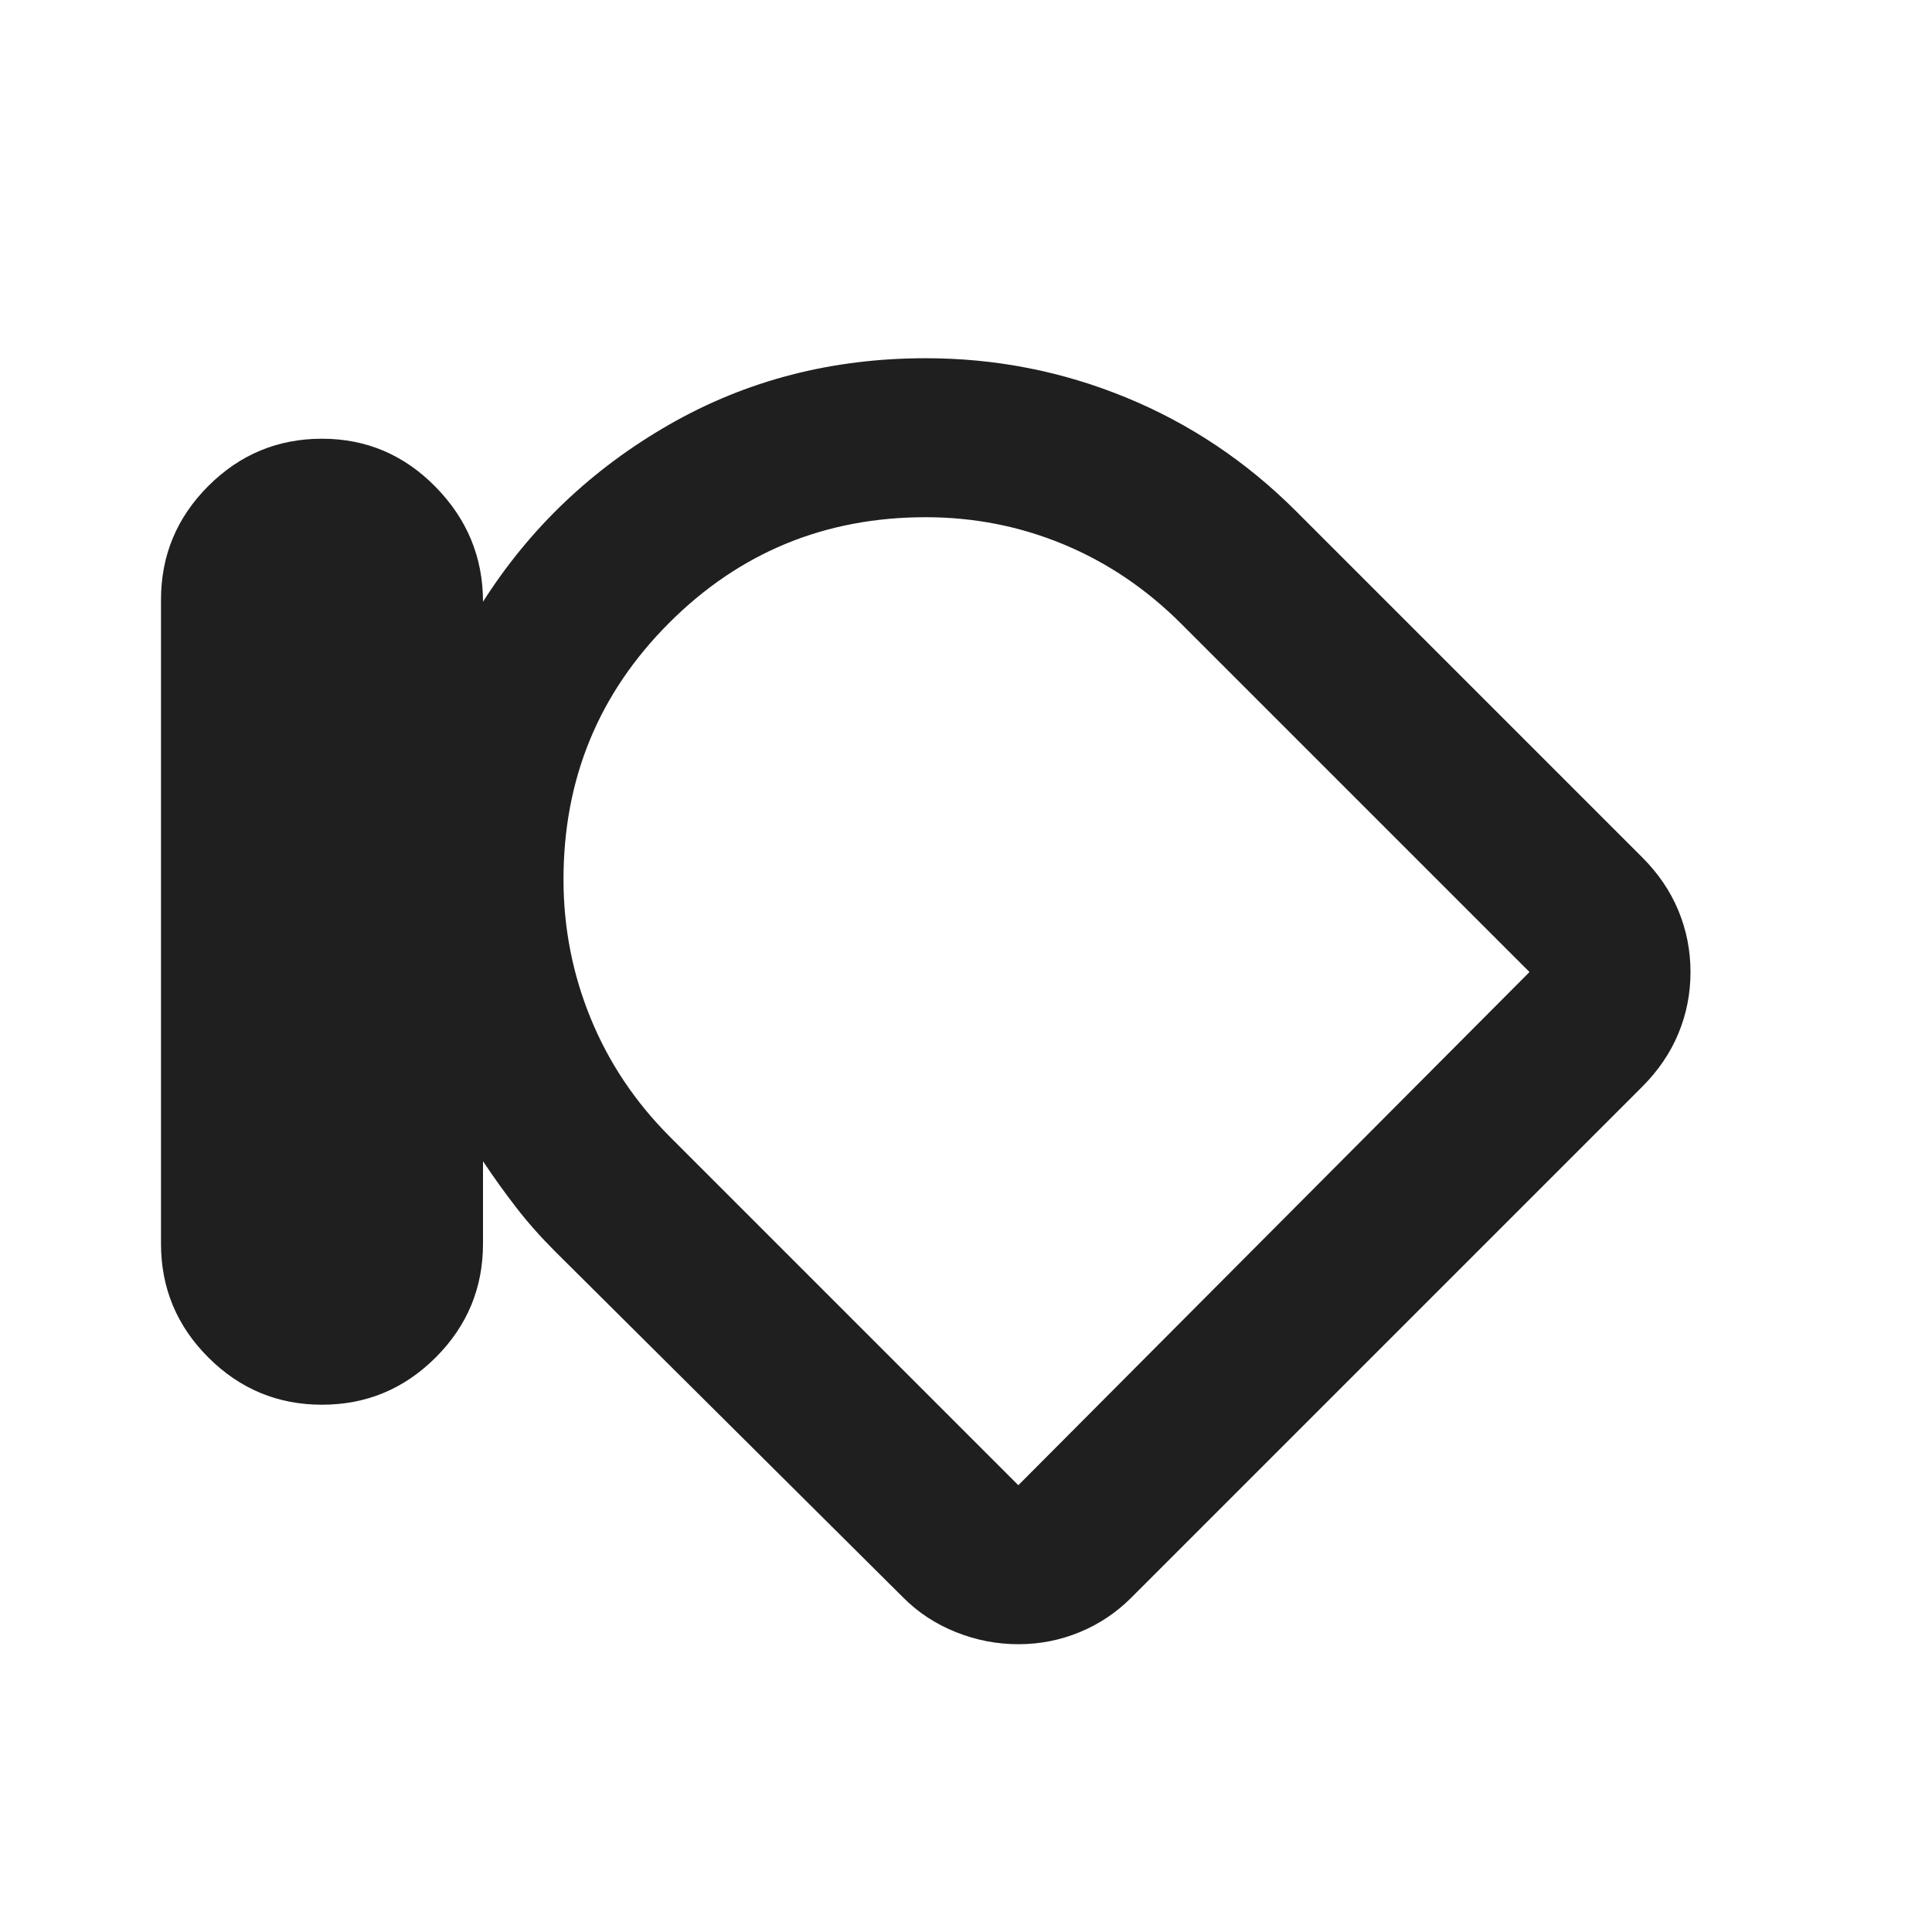<svg xmlns="http://www.w3.org/2000/svg" height="24px" viewBox="0 -960 960 960" width="24px" fill="#1f1f1f"><path d="M160-262q-33 0-56.5-23.5T80-342v-320q0-33 23.5-56.5T160-742q33 0 56.5 24t23.5 57q35-55 92.5-88T460-782q52 0 99.5 19.5T644-706l172 172q12 12 18 26.5t6 30.5q0 16-6 30.5T816-420L562-166q-11 11-25.5 17t-30.5 6q-16 0-31-6t-26-17L276-338q-11-11-19.5-22T240-383v41q0 33-23.5 56.5T160-262Zm120-261q0 36 13.5 69t39.5 59l173 173 254-255-173-173q-26-26-58.5-39.5T460-703q-75 0-127.5 52.5T280-523Zm240 61Z"/></svg>